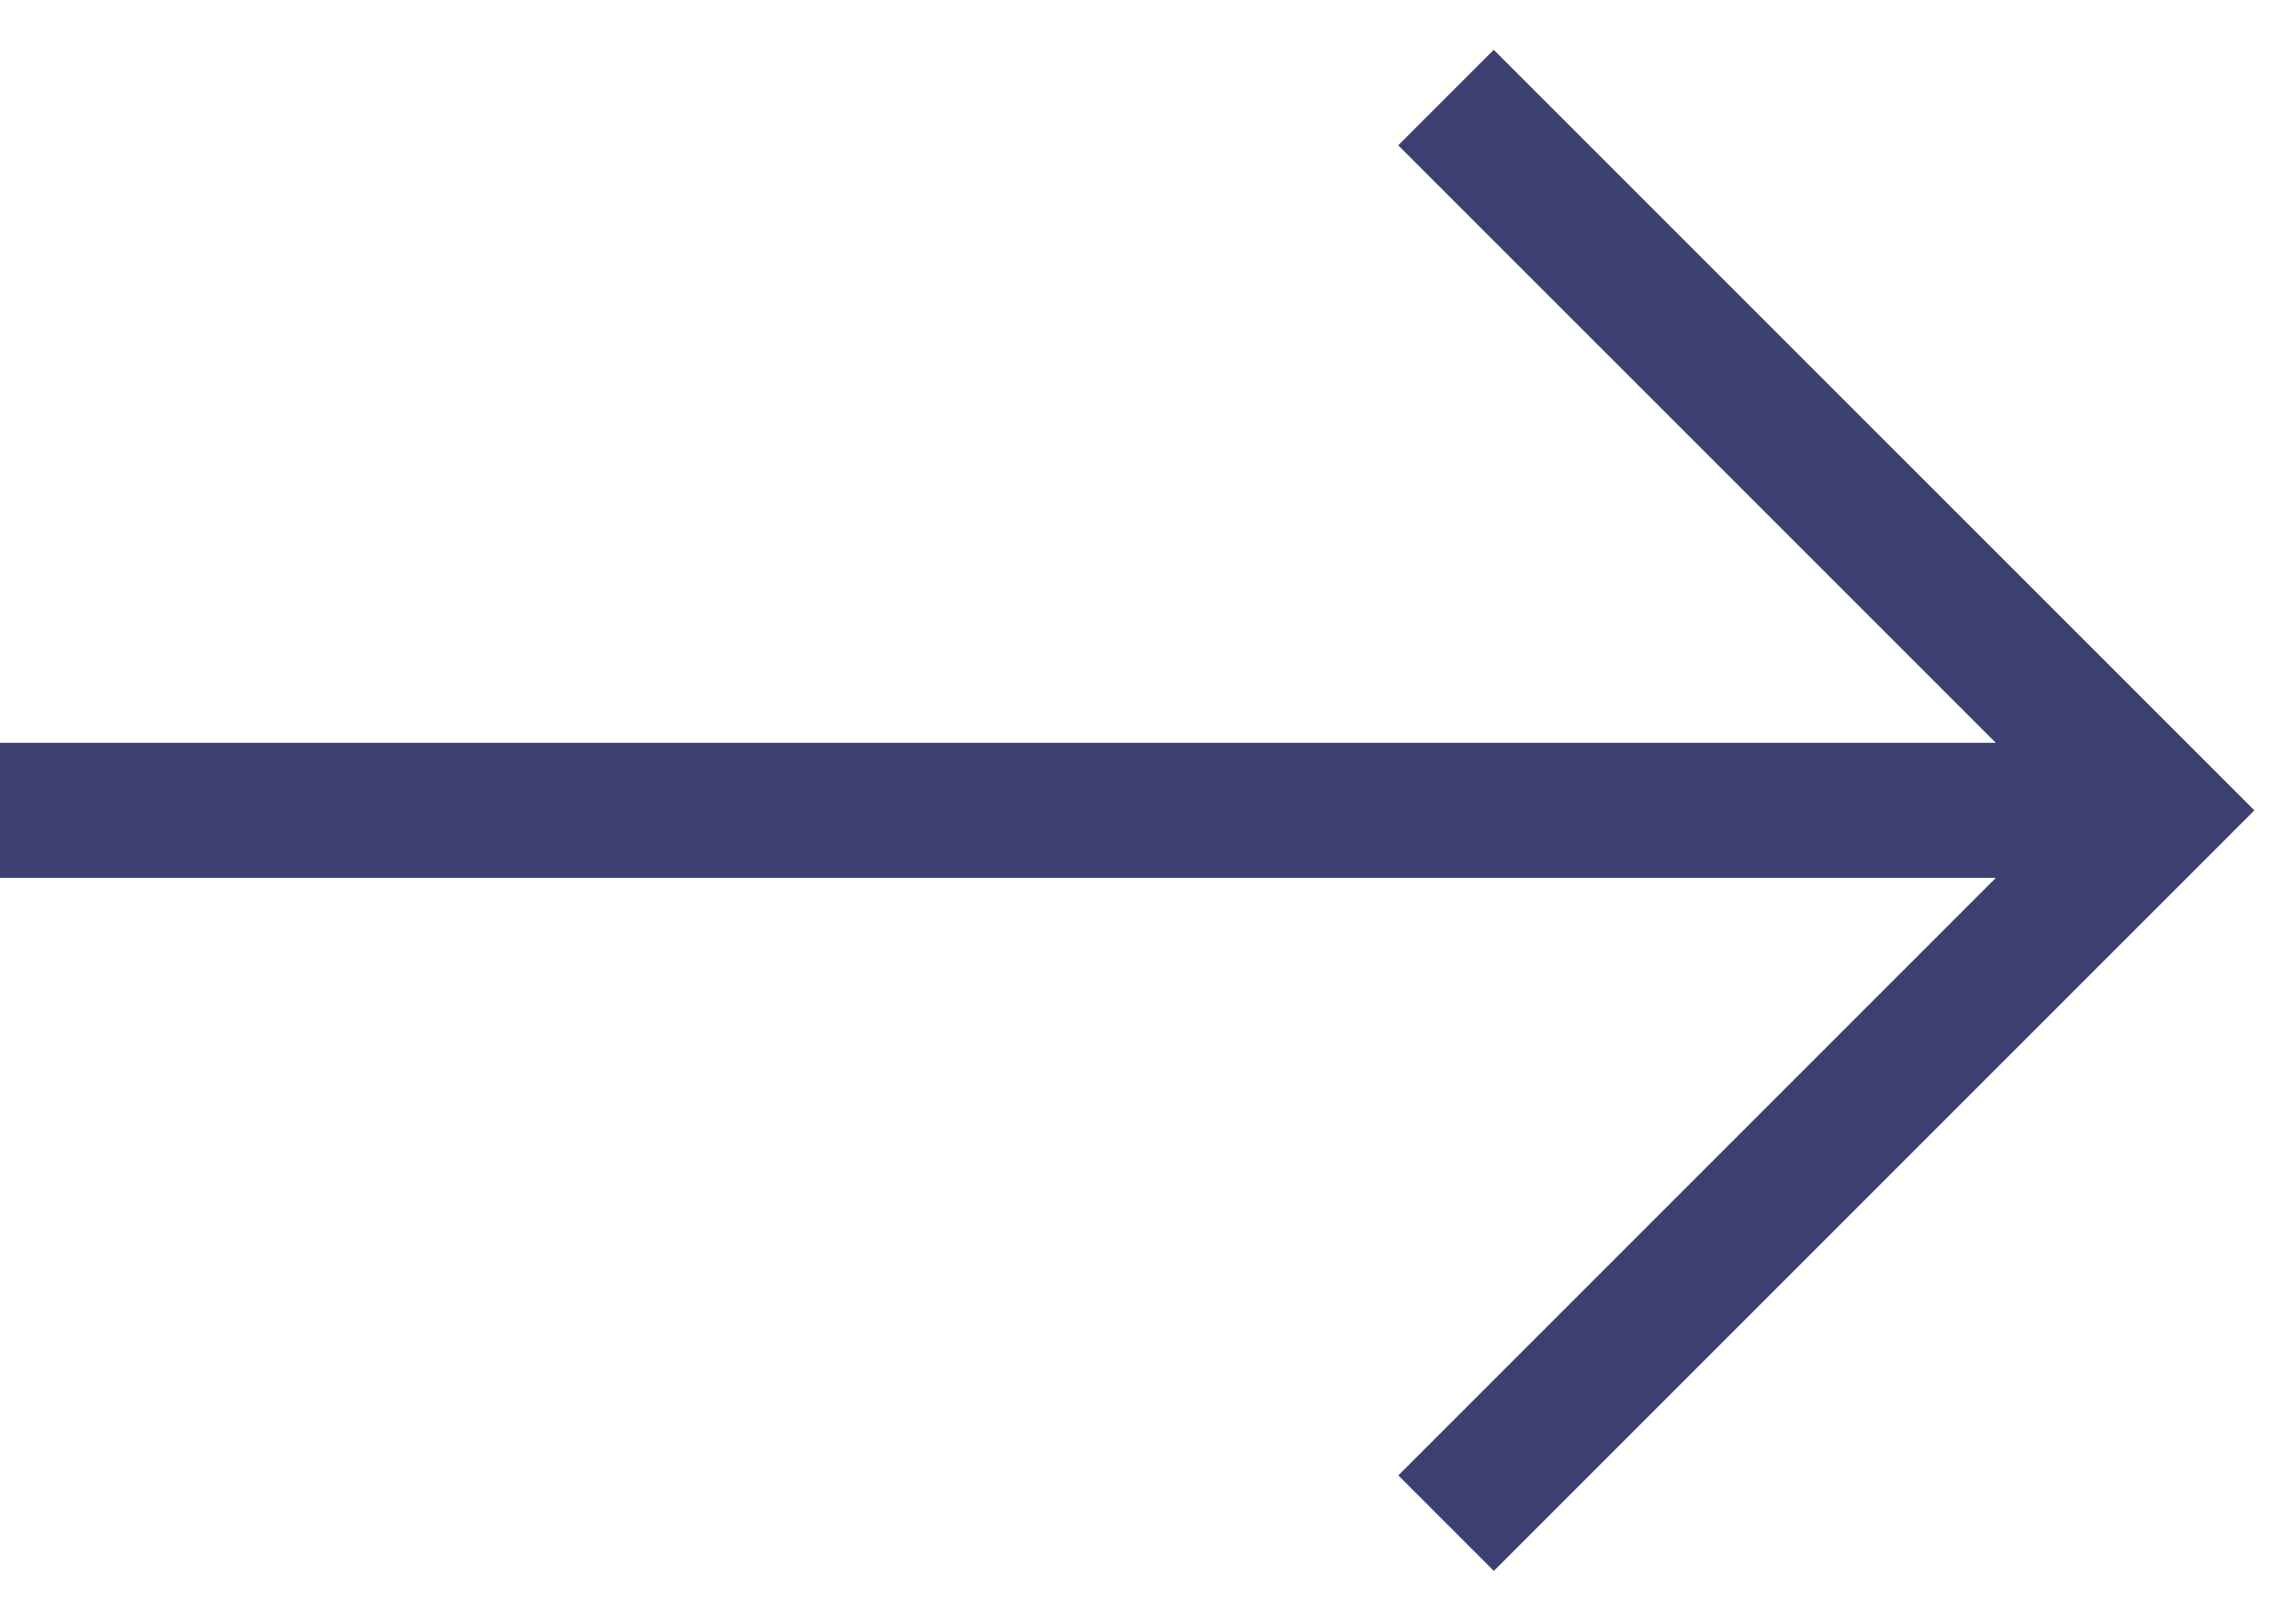<svg width="34" height="24" viewBox="0 0 34 24" xmlns="http://www.w3.org/2000/svg"><path d="M31.969 12l-9.848 9.848M30.969 12H1m30.969 0L22.12 2.152" stroke="#3B3F71" stroke-width="2" fill="none" stroke-linecap="square"/></svg>
